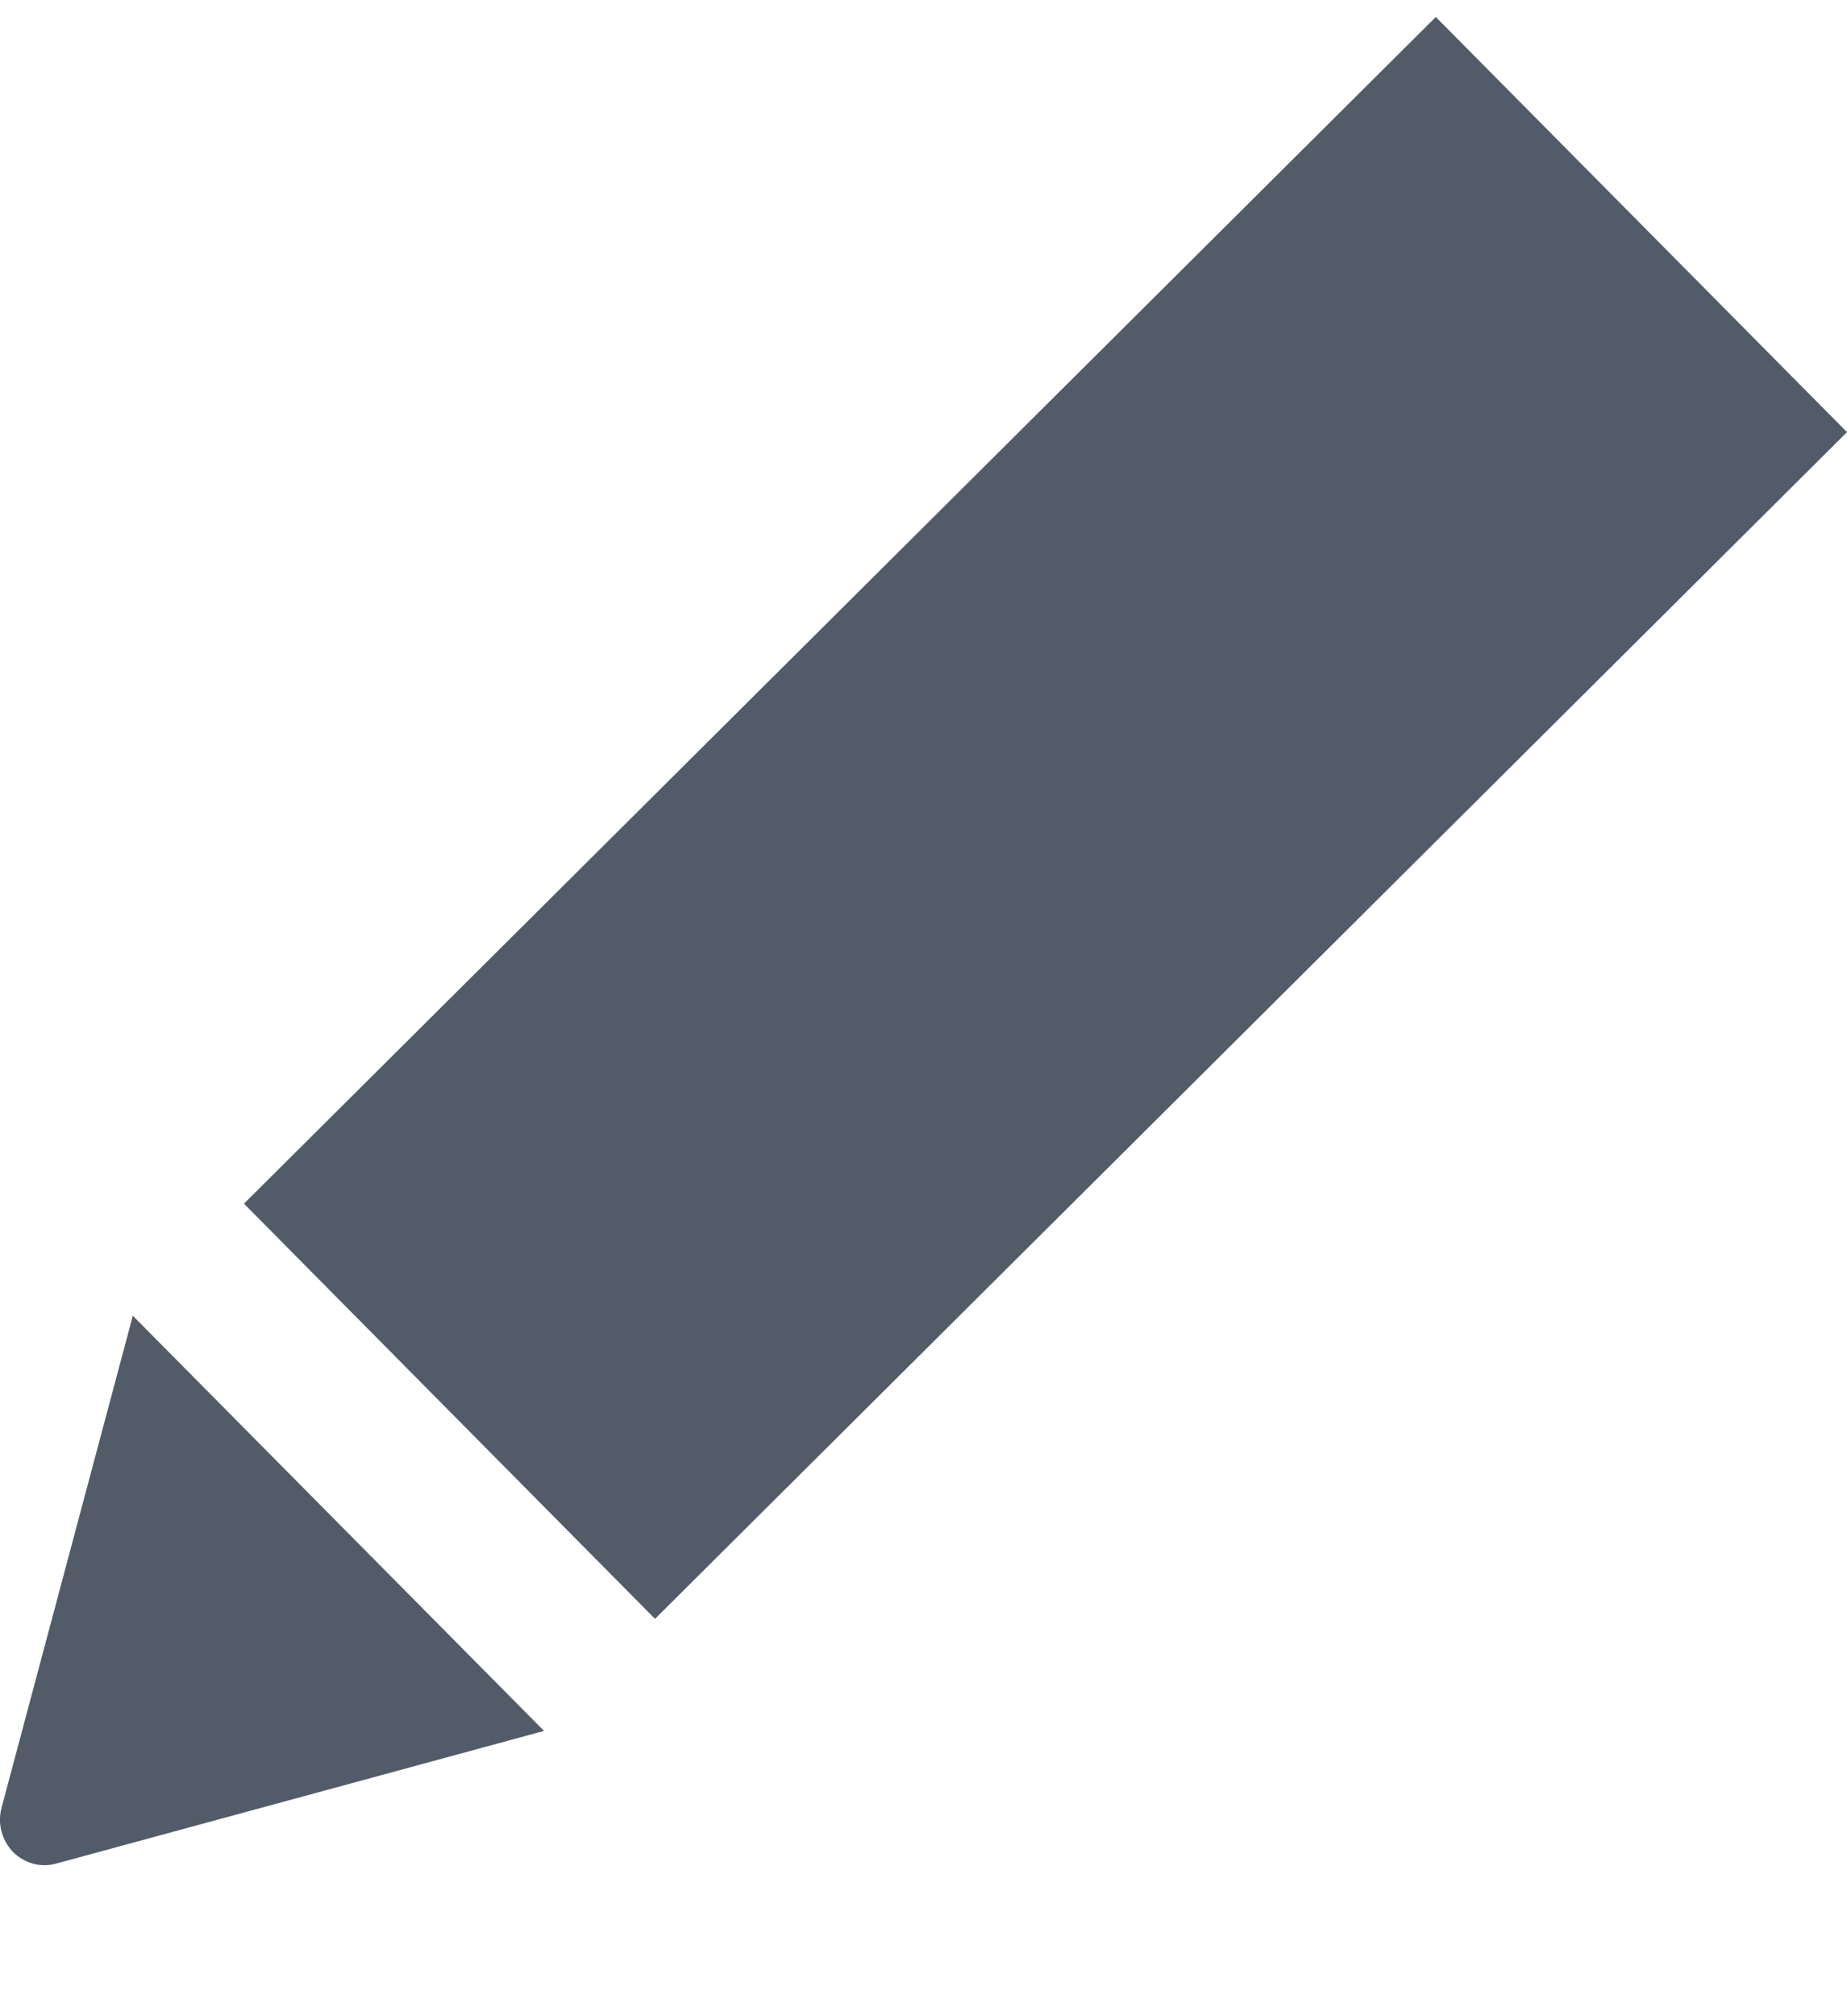 <svg width="11px" height="12px" viewBox="0 0 11 12" xmlns="http://www.w3.org/2000/svg">
    <g transform="translate(-890, -86)" >
        <g transform="translate(235, 64)">
            <g transform="translate(21, 20)">
                <g transform="translate(133, 0)">
                    <path fill="#525C69" d="M509.551,2.101 L512,4.572 L504.901,11.635 L502.453,9.164 L509.551,2.101 Z M501.009,12.76 C500.984,12.854 501.011,12.953 501.077,13.022 C501.146,13.091 501.244,13.118 501.337,13.091 L504.24,12.302 L501.791,9.831 L501.009,12.76 Z"></path>
                </g>
            </g>
        </g>
    </g>
</svg>